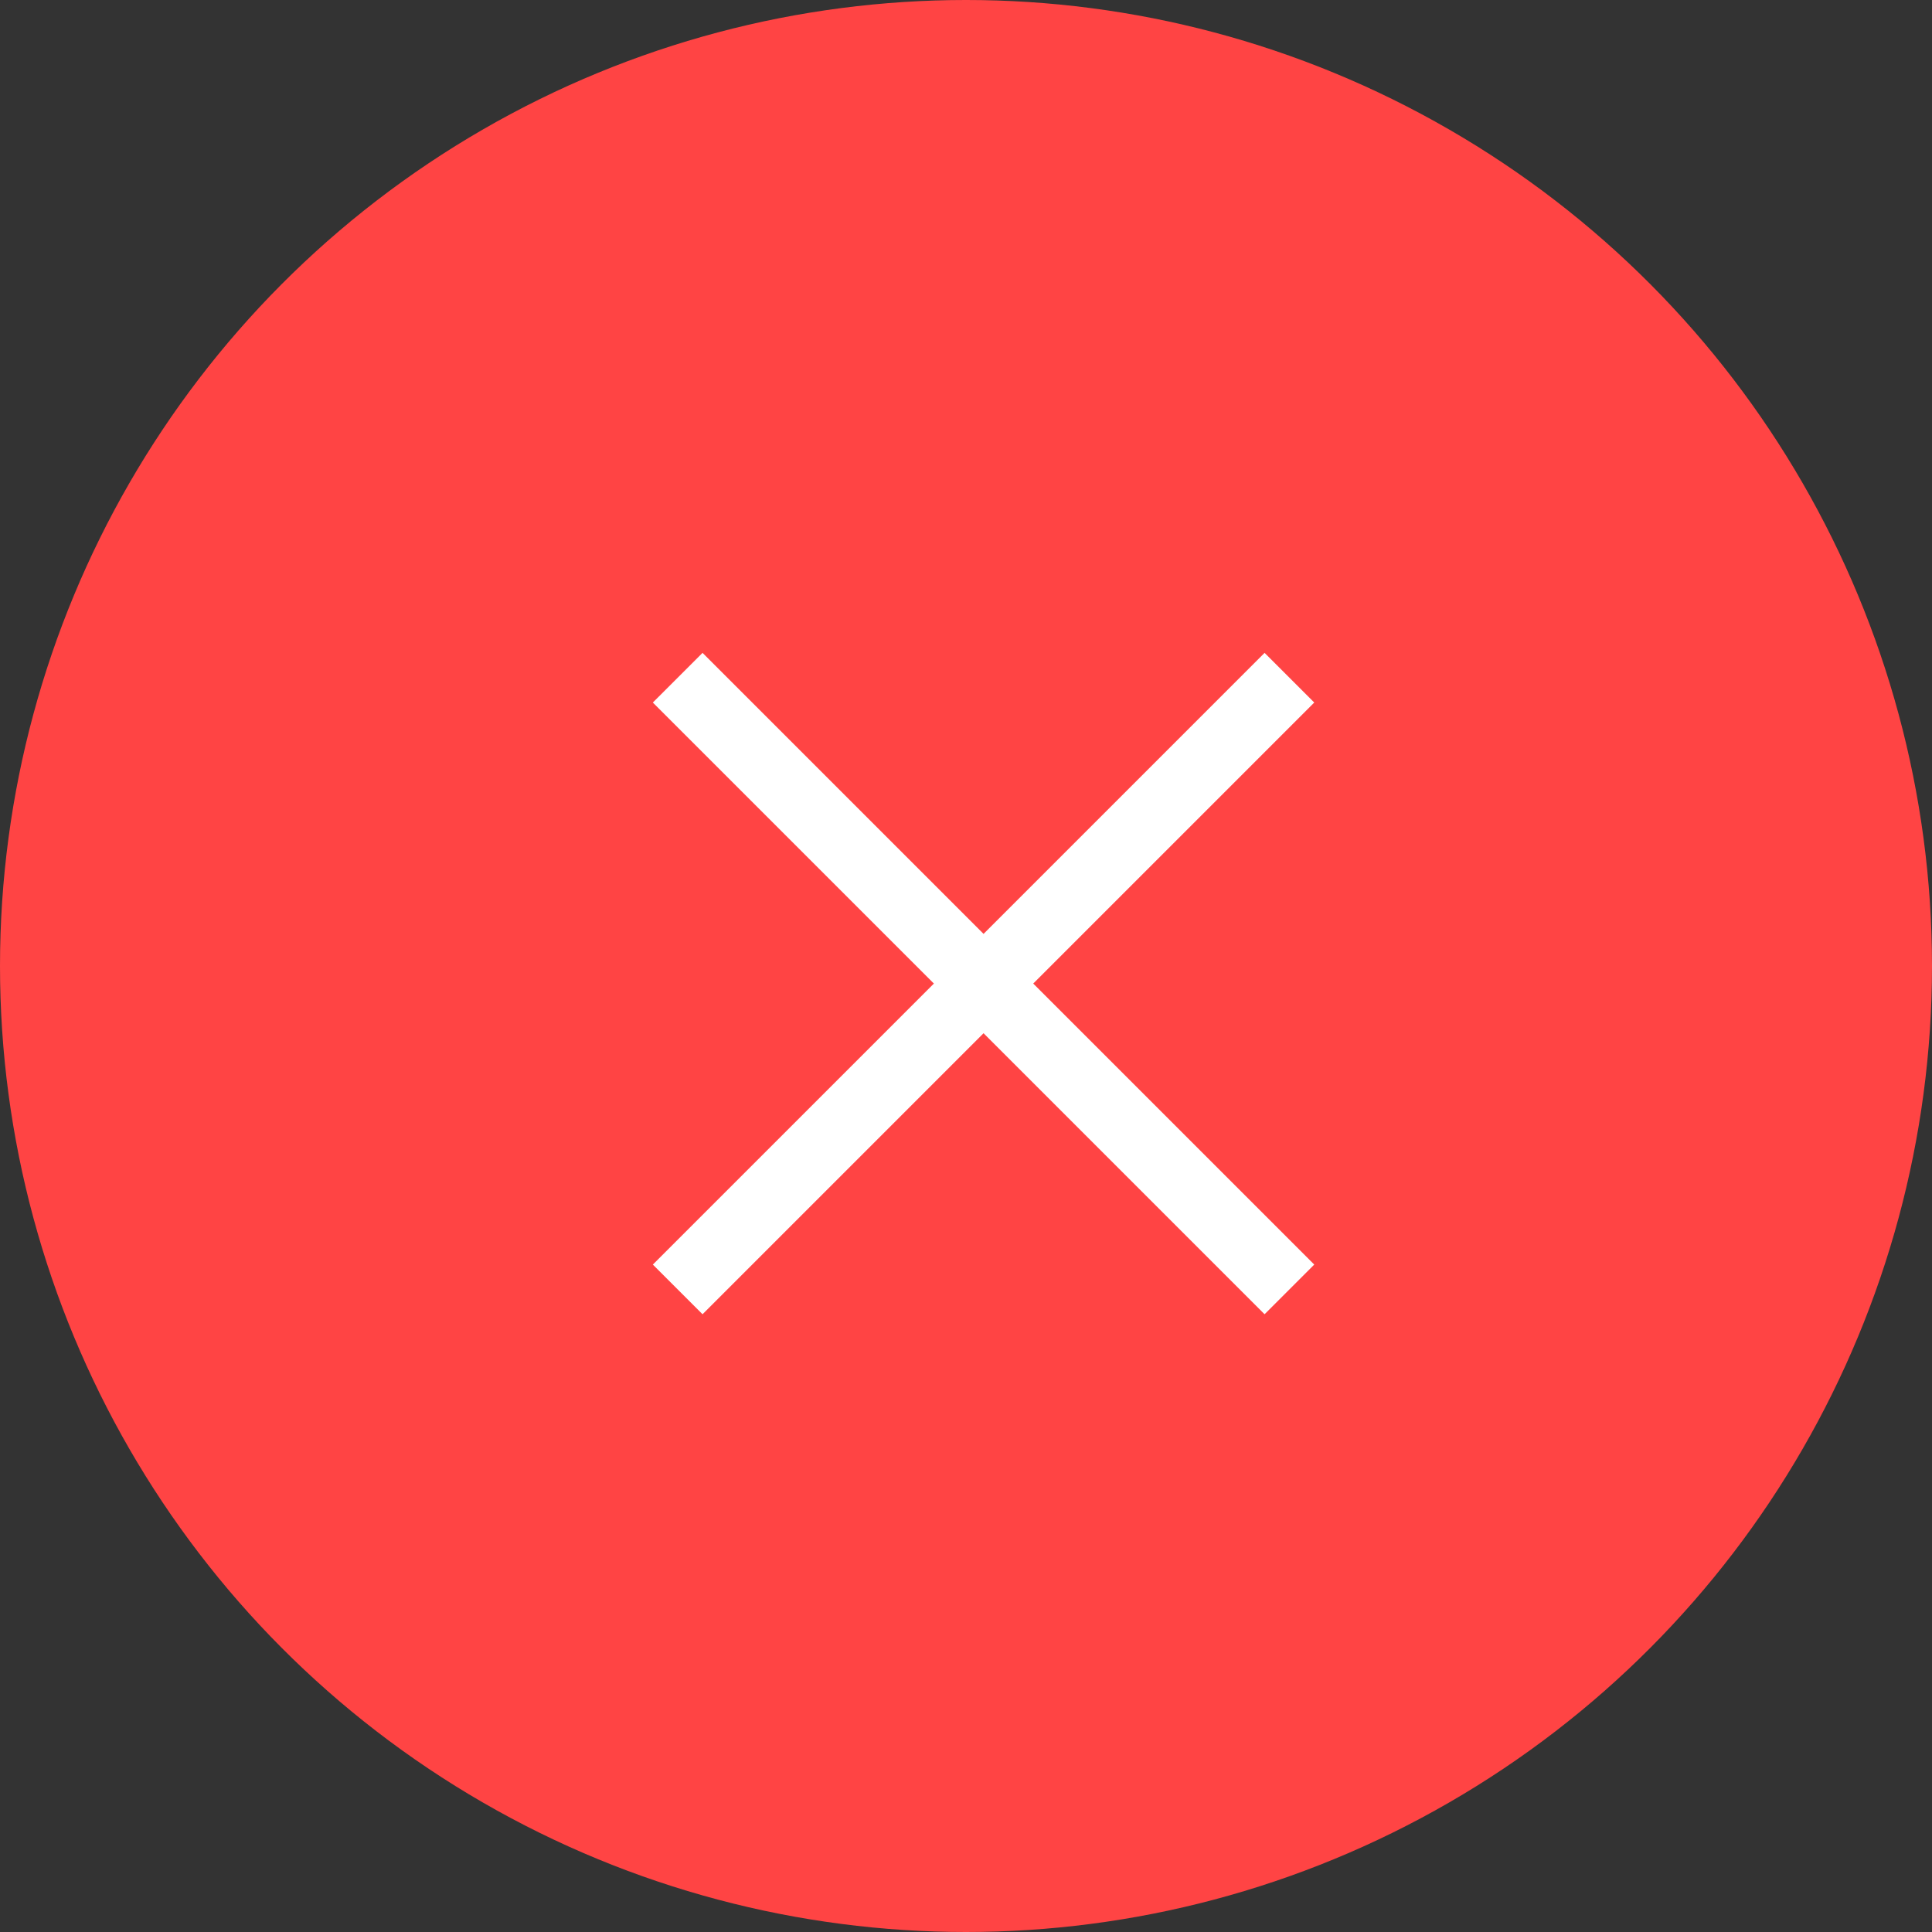 <svg width="55" height="55" viewBox="0 0 55 55" fill="none" xmlns="http://www.w3.org/2000/svg">
<rect x="0" y="0" width="55" height="55" fill="#333333" stroke="none"/>
<circle cx="27.5" cy="27.5" r="27.5" fill="#FF4444"/>
<g clip-path="url(#clip0_1217_5029)">
<path d="M36 18.586L28 26.586L20 18.586L18.585 20L26.586 28L18.585 36L20 37.414L28 29.414L36 37.414L37.414 36L29.414 28L37.414 20L36 18.586Z" fill="white"/>
</g>
<defs>
<clipPath id="clip0_1217_5029">
<rect width="24" height="24" fill="white" transform="translate(16 16)"/>
</clipPath>
</defs>
</svg>

